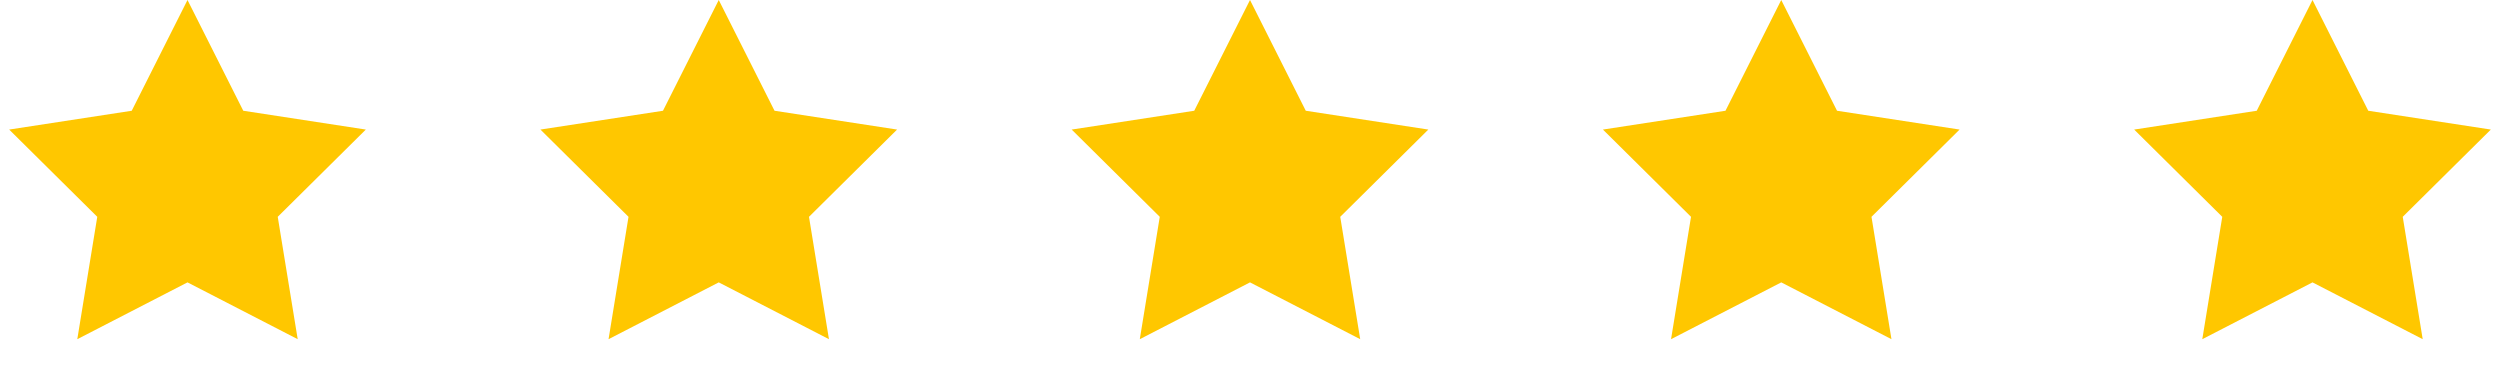 <svg width="160" height="24" viewBox="0 0 160 24" fill="none" xmlns="http://www.w3.org/2000/svg">
<path d="M12 0L15.569 7.088L23.413 8.292L17.775 13.876L19.053 21.708L12 18.072L4.947 21.708L6.225 13.876L0.587 8.292L8.431 7.088L12 0Z" fill="#FFC700"/>
<path d="M46 0L49.569 7.088L57.413 8.292L51.775 13.876L53.053 21.708L46 18.072L38.947 21.708L40.225 13.876L34.587 8.292L42.431 7.088L46 0Z" fill="#FFC700"/>
<path d="M80 0L83.569 7.088L91.413 8.292L85.775 13.876L87.053 21.708L80 18.072L72.947 21.708L74.225 13.876L68.587 8.292L76.431 7.088L80 0Z" fill="#FFC700"/>
<path d="M114 0L117.569 7.088L125.413 8.292L119.775 13.876L121.053 21.708L114 18.072L106.947 21.708L108.225 13.876L102.587 8.292L110.431 7.088L114 0Z" fill="#FFC700"/>
<path d="M148 0L151.569 7.088L159.413 8.292L153.775 13.876L155.053 21.708L148 18.072L140.947 21.708L142.225 13.876L136.587 8.292L144.431 7.088L148 0Z" fill="#FFC700"/>
</svg>
